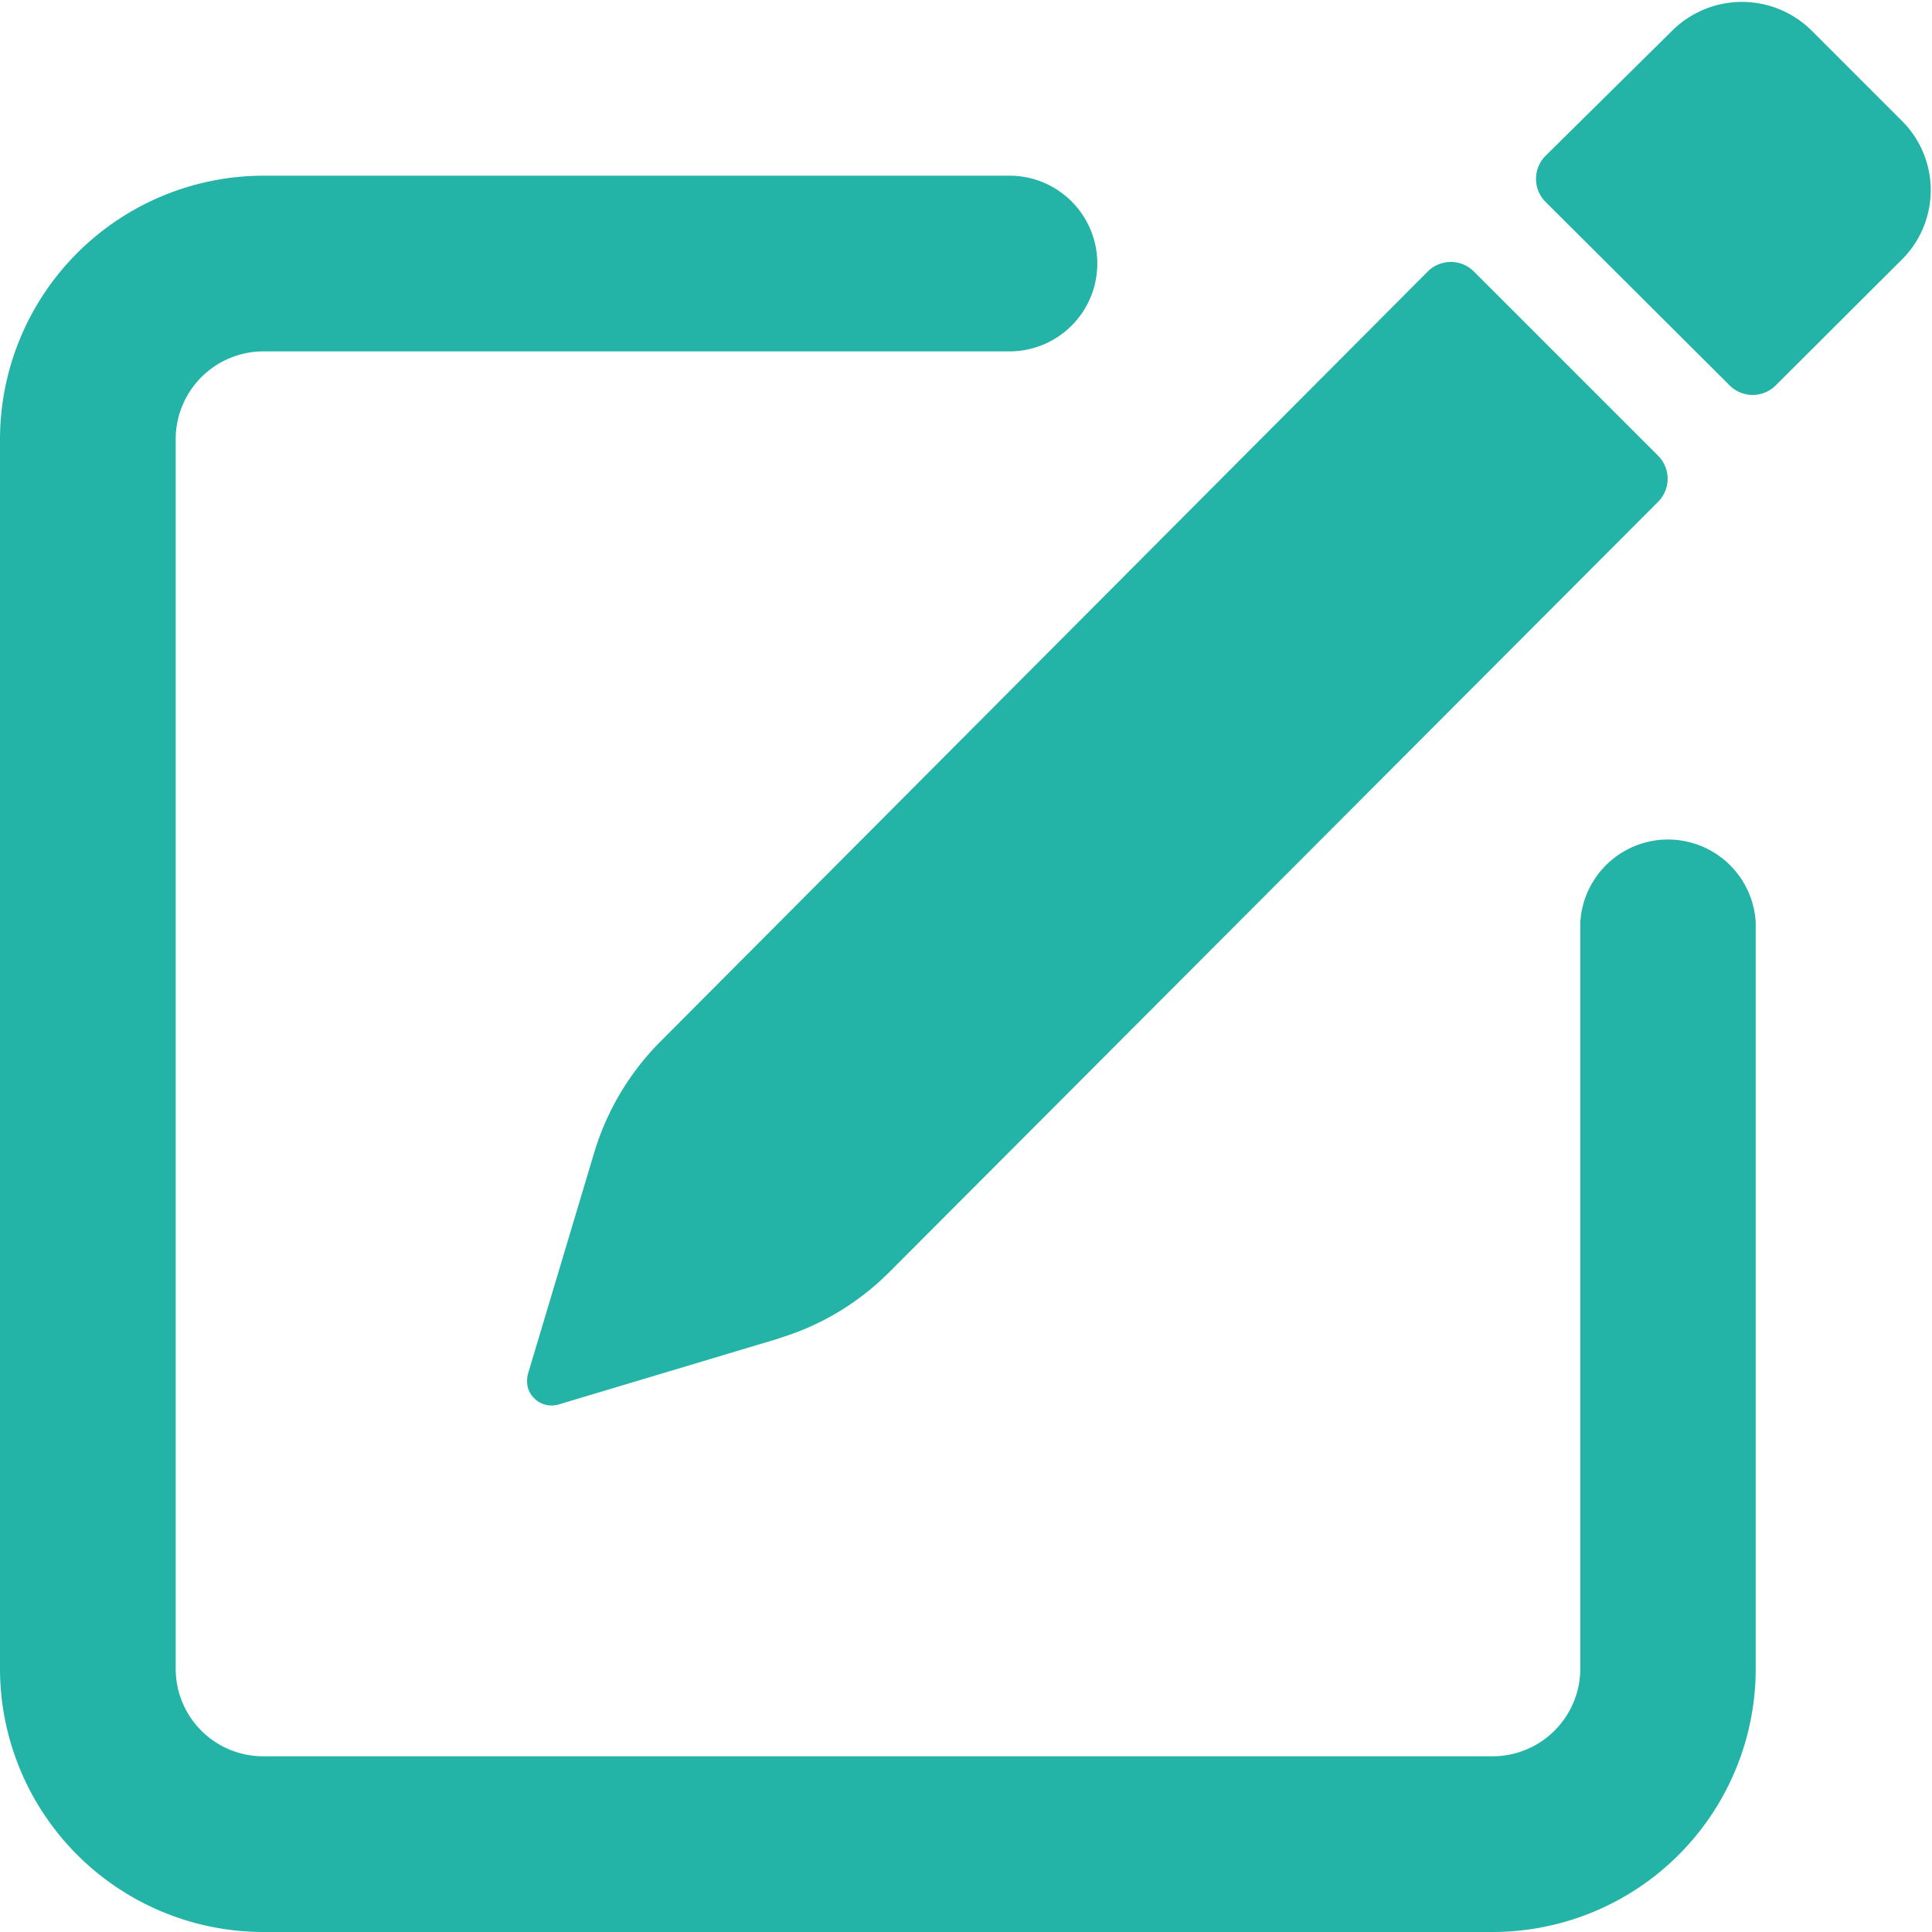 <svg id="Layer_1" data-name="Layer 1" xmlns="http://www.w3.org/2000/svg" viewBox="0 0 64 64"><defs><style>.cls-1{fill:#24b3a7;fill-rule:evenodd;}</style></defs><path class="cls-1" d="M58.83,12.76h0a1.08,1.08,0,0,1-1.54,0L51.2,6.69h0a1.08,1.08,0,0,1,0-1.53h0L55.41,1h0A3.28,3.28,0,0,1,60,1l3,3h0a3.24,3.24,0,0,1,0,4.6h0Zm-33,31.57-7.34,2.2h0a.82.82,0,0,1-1-.55.94.94,0,0,1,0-.47l2.2-7.35h0a8.8,8.8,0,0,1,2.19-3.66L47.29,9h0a1.08,1.08,0,0,1,1.54,0l6.09,6.09h0a1.08,1.08,0,0,1,0,1.54L29.47,42.13h0A8.71,8.71,0,0,1,25.81,44.33ZM58.16,30.55V55.28h0A8.72,8.72,0,0,1,49.44,64H8.72A8.73,8.73,0,0,1,0,55.28V14.55H0A8.74,8.74,0,0,1,8.72,5.82H33.44a2.91,2.91,0,1,1,0,5.82H8.72a2.91,2.91,0,0,0-2.9,2.91V55.28h0a2.9,2.9,0,0,0,2.9,2.9H49.44a2.91,2.91,0,0,0,2.91-2.9V30.55h0a2.91,2.91,0,0,1,5.81,0Z"/></svg>